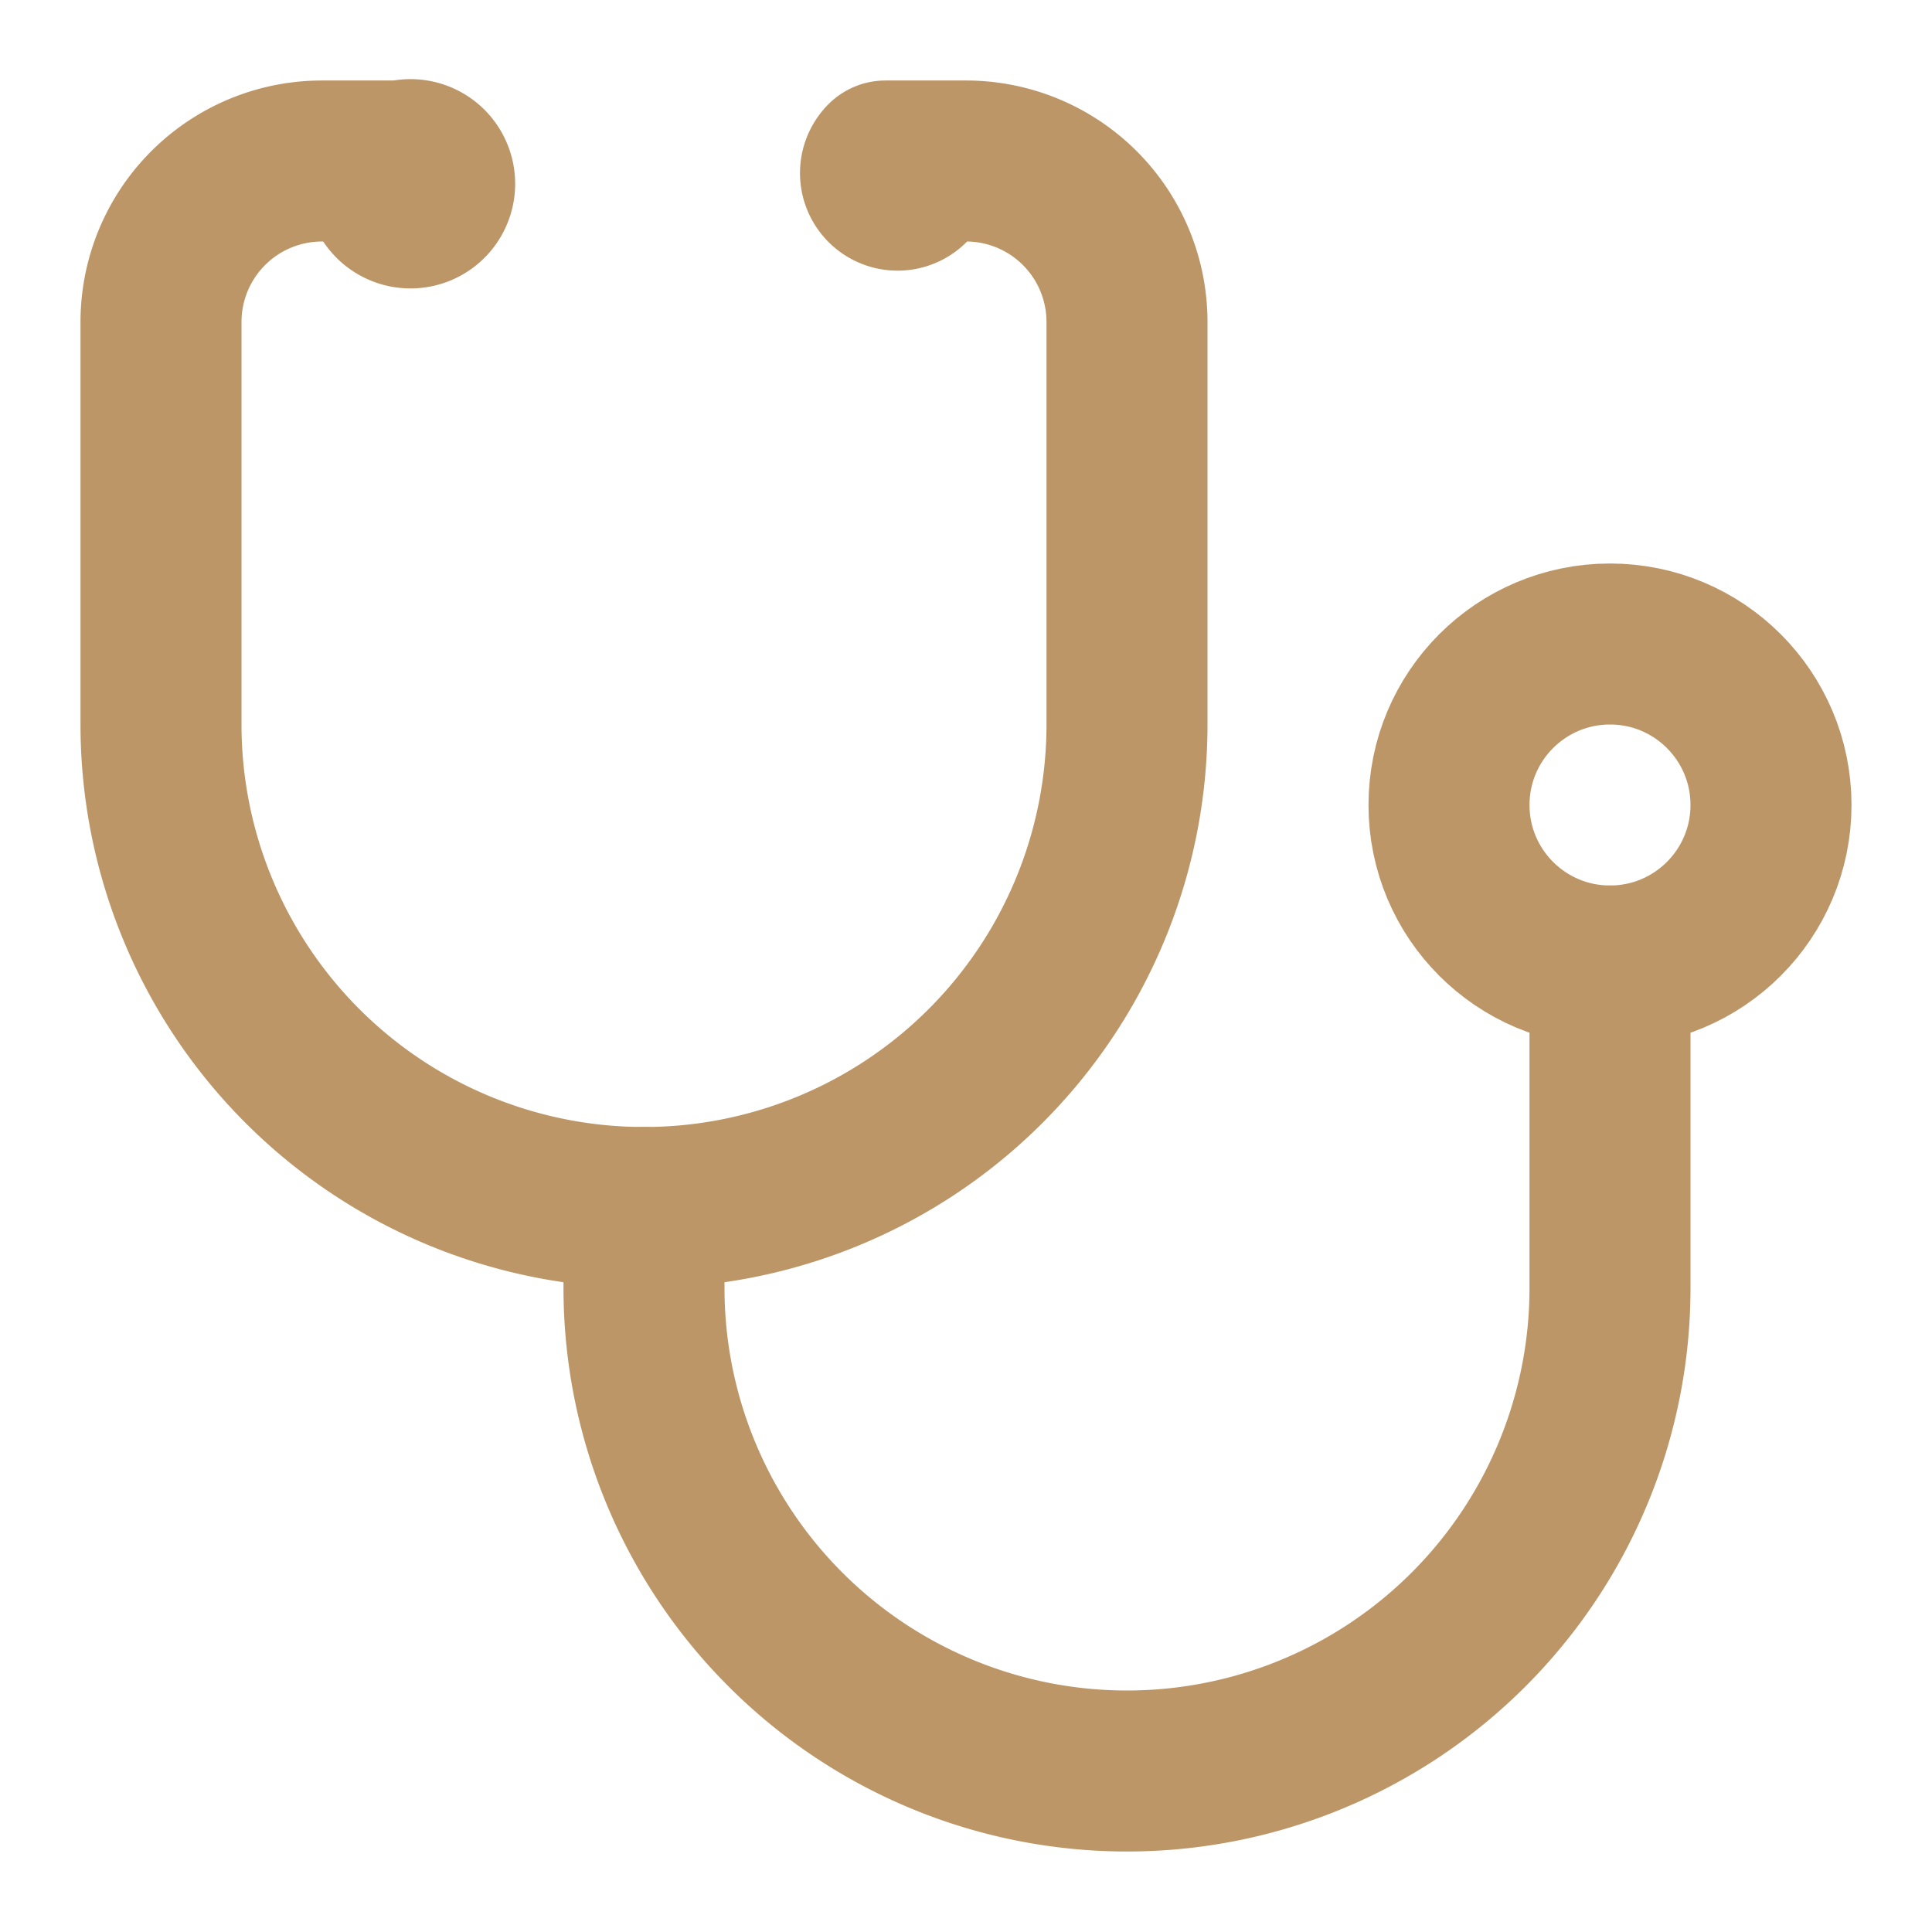<svg xmlns="http://www.w3.org/2000/svg" viewBox="0 0 24 24" fill="none" stroke="#BC9666" stroke-width="2" stroke-linecap="round" stroke-linejoin="round" class="lucide lucide-stethoscope w-10 h-10 text-primary mb-4"><path d="M4.8 2.3A.3.3 0 1 0 5 2H4a2 2 0 0 0-2 2v5a6 6 0 0 0 6 6v0a6 6 0 0 0 6-6V4a2 2 0 0 0-2-2h-1a.2.2 0 1 0 .3.3"></path><path d="M8 15v1a6 6 0 0 0 6 6v0a6 6 0 0 0 6-6v-4"></path><circle cx="20" cy="10" r="2"></circle></svg>
